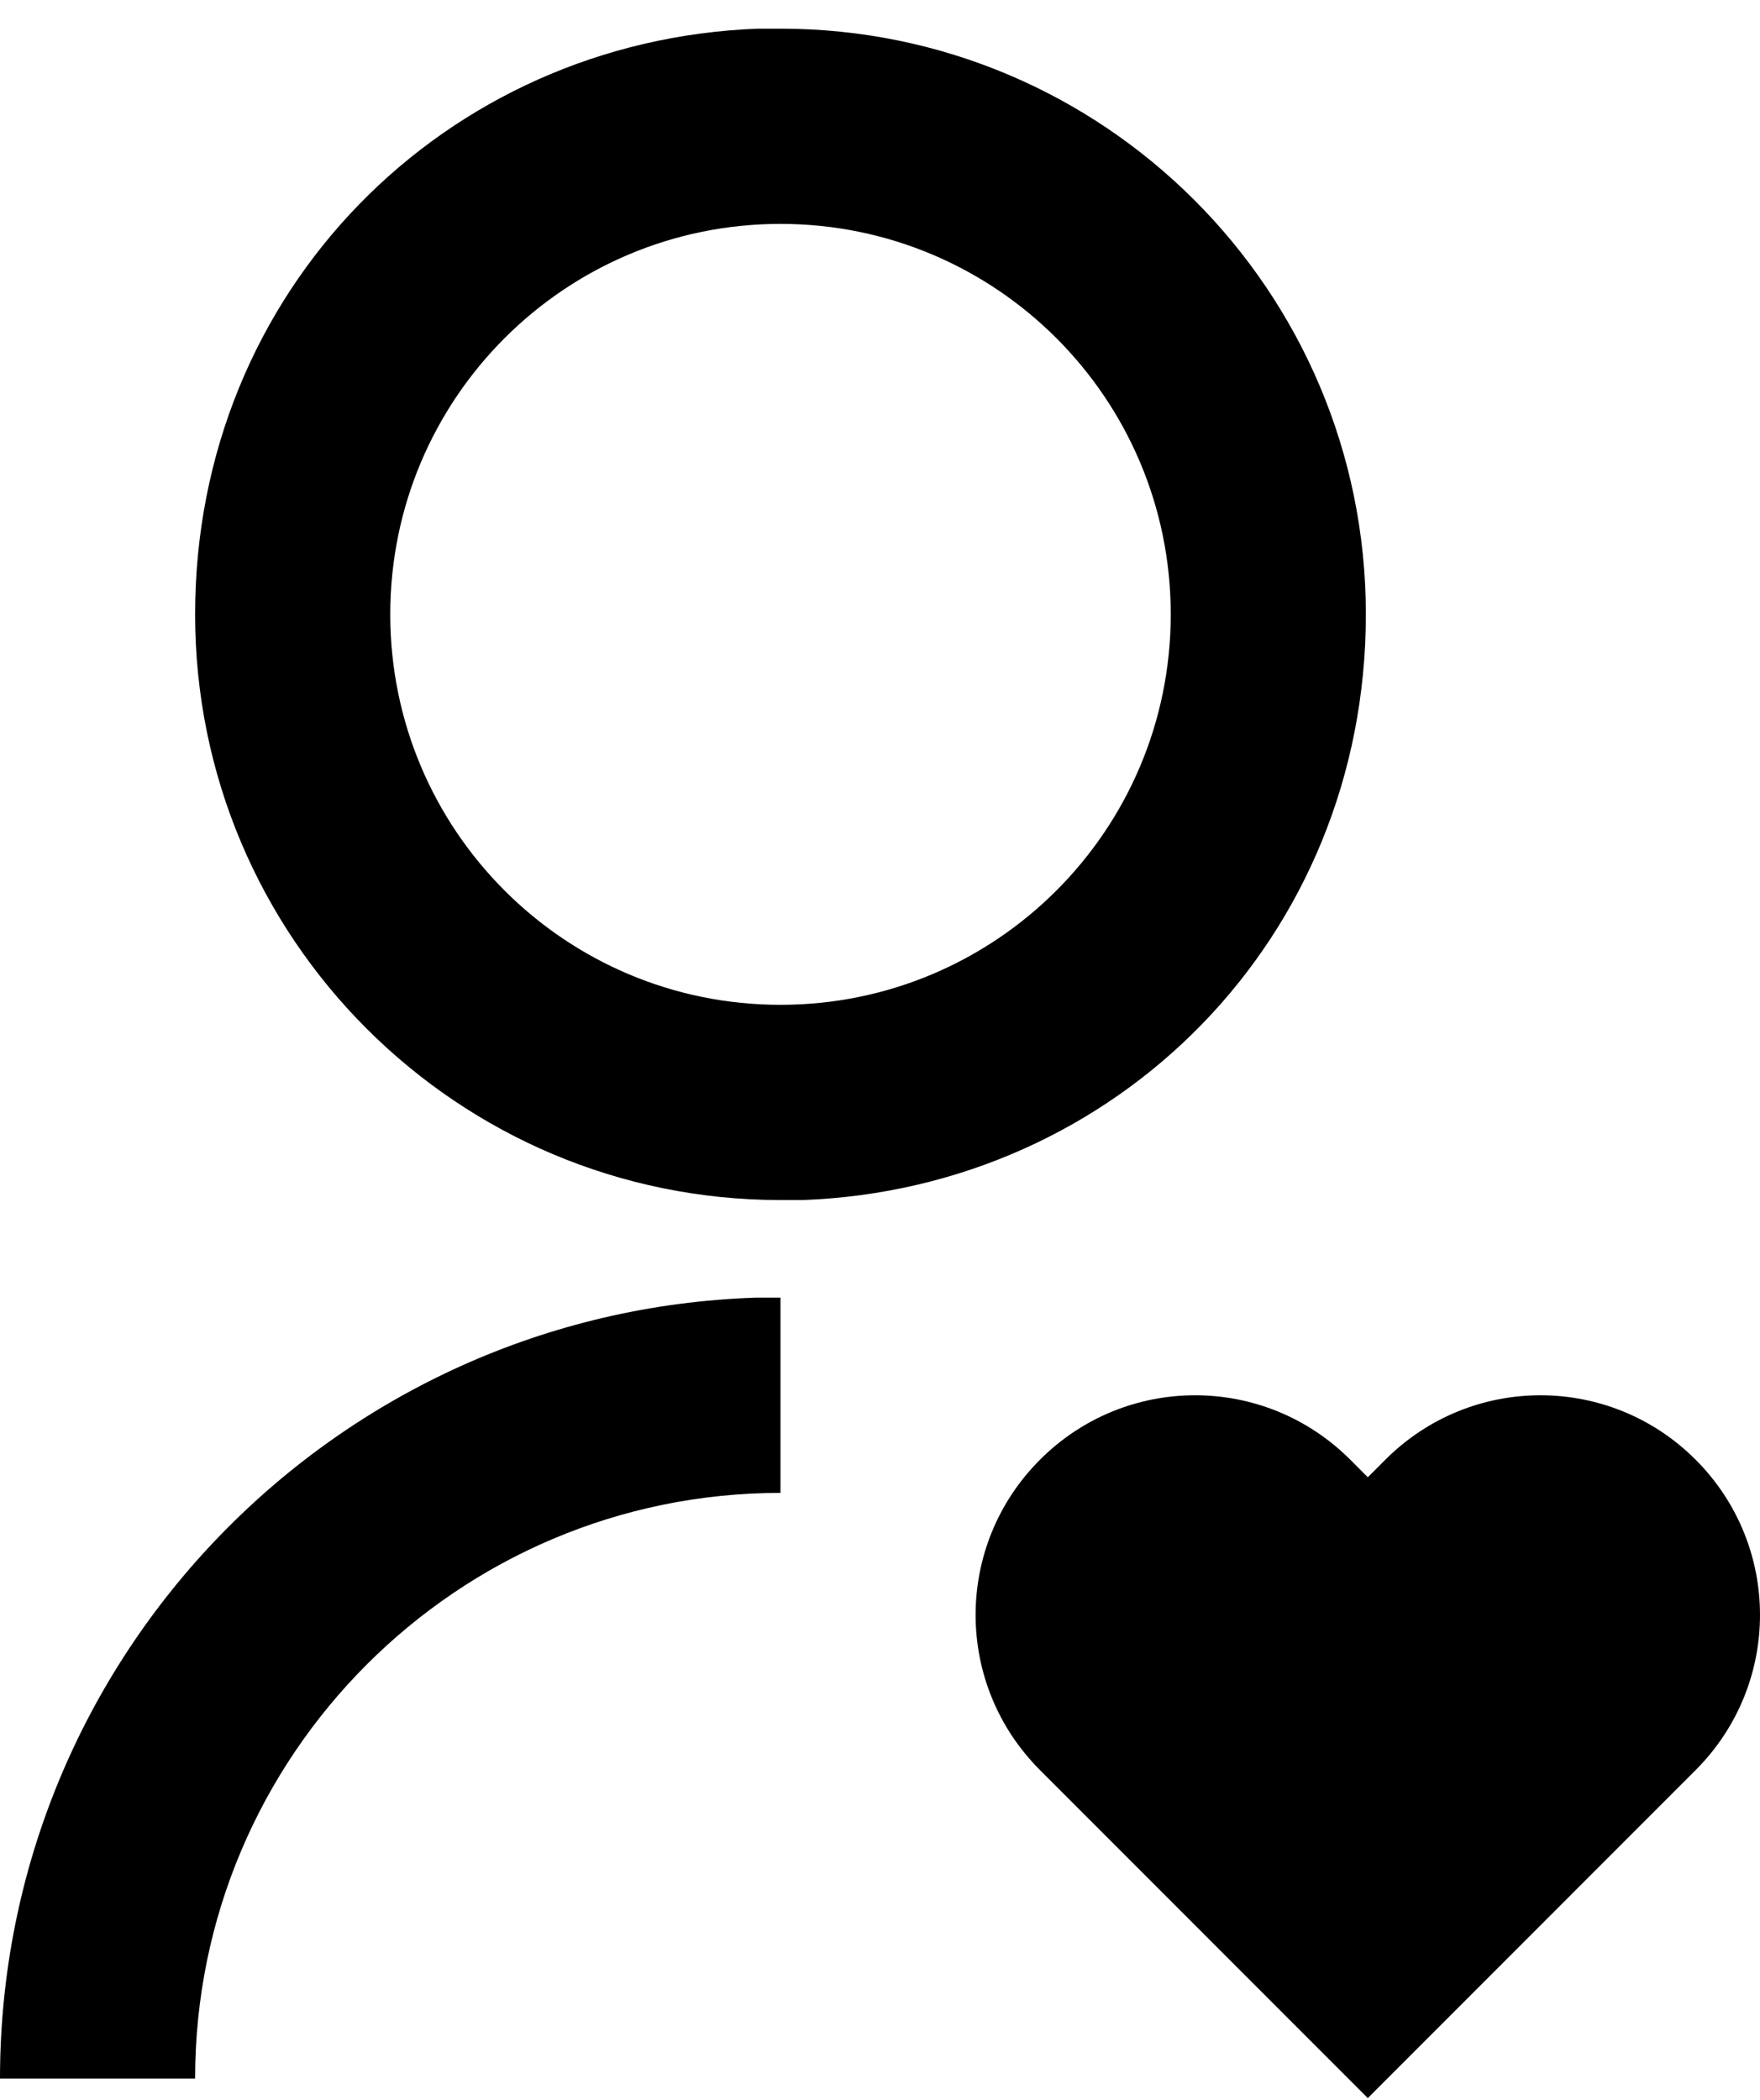 <svg width="57" height="68" viewBox="0 0 57 68" fill="none" xmlns="http://www.w3.org/2000/svg">
<g clip-path="url(#clip0_1032_1219)">
<path d="M43.73 47.259L44.298 47.828L44.867 47.259C47.647 44.478 52.134 44.478 54.915 47.259C57.695 50.041 57.695 54.528 54.915 57.309L44.298 67.928L33.682 57.309C30.901 54.528 30.901 50.041 33.682 47.259C36.462 44.478 40.949 44.478 43.73 47.259ZM25.277 42.013V48.334C14.819 48.334 6.319 56.835 6.319 67.296H0C0 53.612 10.901 42.456 24.487 42.013H25.277ZM25.277 0.928C35.736 0.928 44.235 9.398 44.235 19.89C44.235 30.383 36.146 38.474 26.004 38.853H25.277C14.819 38.853 6.319 30.383 6.319 19.89C6.319 9.398 14.408 1.307 24.55 0.928H25.277ZM25.277 7.249C18.294 7.249 12.639 12.906 12.639 19.89C12.639 26.875 18.294 32.532 25.277 32.532C32.26 32.532 37.916 26.875 37.916 19.89C37.916 12.906 32.26 7.249 25.277 7.249Z" fill="black"/>
</g>
<defs>
<clipPath id="clip0_1032_1219">
<rect width="57" height="67" fill="white" transform="translate(0 0.928)"/>
</clipPath>
</defs>
</svg>
